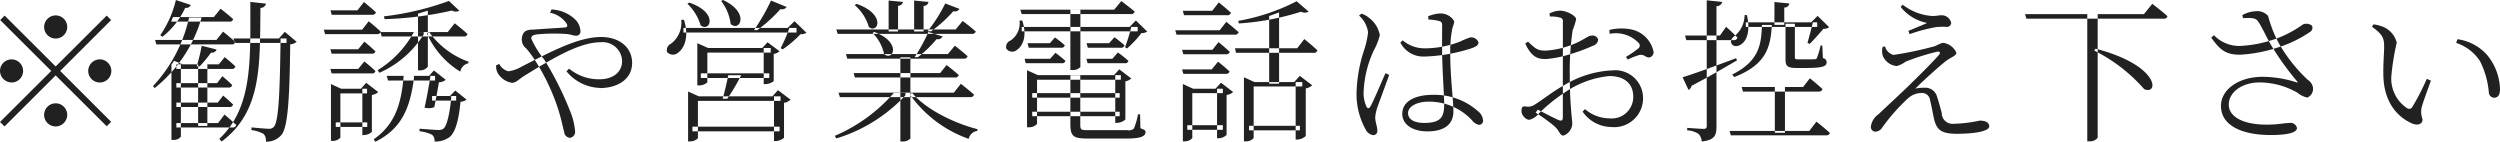 <svg xmlns="http://www.w3.org/2000/svg" width="259.56" height="14.719"><path d="M4.58 2.8a1.2 1.2 0 101.2-1.2 1.206 1.206 0 00-1.2 1.2zm1.2 4.1L.48 1.618l-.46.464 5.3 5.282-5.32 5.3.47.464 5.31-5.3 5.3 5.282.46-.464-5.29-5.282 5.29-5.282-.46-.464zM1.21 8.565A1.2 1.2 0 100 7.365 1.213 1.213 0 001.21 8.56zm9.15-2.4a1.2 1.2 0 101.2 1.2 1.215 1.215 0 00-1.2-1.206zm-3.38 5.762a1.2 1.2 0 10-1.2 1.2 1.206 1.206 0 001.2-1.206zM17.96 1.773l-.19.473h6.02a.368.368 0 00.42-.256C23.68 1.501 22.9.906 22.9.906l-.7.867h-4.24zM16.1 4.148l.13.461h7.79a.379.379 0 00.42-.243c-.49-.46-1.28-1.081-1.28-1.081l-.69.864H16.1zm2.21 2.539v.473h5.72a.369.369 0 00.41-.26c-.43-.421-1.11-.969-1.11-.969l-.61.751h-4.41zm0 1.941v.461h5.4a.357.357 0 00.4-.256c-.39-.4-1.02-.921-1.02-.921l-.55.717h-4.23zm0 2.023v.461h5.49a.357.357 0 00.4-.256c-.39-.4-1.03-.934-1.03-.934l-.56.729h-4.3zm0 2.122v.461h5.8a.374.374 0 00.42-.256 25.128 25.128 0 00-1.22-1.082l-.67.878h-4.33zm.47-6.086h.2l-.91-.377-.27.4v7.816h.17a.928.928 0 00.81-.339v-7.5zm1.79 0v6.388h.96V6.682h-.96zM18.26.003a10.848 10.848 0 01-1.62 3.651l.23.163A8.244 8.244 0 0019.23.811a.516.516 0 00.58-.295zm2.68 4.745a17.064 17.064 0 01-.52 2.134h.32a13.892 13.892 0 001.17-1.418.518.518 0 00.58-.323zm3.3-.749l.15.461h5.36v-.466h-5.51zm1.75-3.8c0 6.11.26 10.926-3.22 14.221l.24.275c4.21-3.157 3.96-7.977 4.03-13.876a.572.572 0 00.58-.439zm3.14 3.8c-.07 5.63-.2 8.652-.7 9.167a.607.607 0 01-.54.2c-.32 0-1.21-.083-1.77-.14l-.02.281a3.464 3.464 0 011.27.4 1.05 1.05 0 01.24.8 2.009 2.009 0 001.62-.712c.64-.792.84-3.566.9-9.393a1.132 1.132 0 00.67-.26l-1.23-1.038-.62.694h.18zm-9.5-2.176a15.237 15.237 0 01-3.74 7.114l.16.211a14.389 14.389 0 004.88-7.325h-1.3zm25.23 8.15v.474h2.5v-.479h-2.5zm-10.55-8.9l.13.461h4.17a.368.368 0 00.42-.256C38.55.828 37.79.211 37.79.211l-.68.862h-2.8zm-.01 4.041l.13.461h4.15a.348.348 0 00.4-.243 19.86 19.86 0 00-1.15-1.01l-.64.792H34.3zm0 2.046l.13.461h4.15a.337.337 0 00.4-.243c-.44-.434-1.15-1-1.15-1l-.64.78H34.3zm-.68-4.08l.13.461h5.38a.374.374 0 00.41-.243c-.47-.462-1.26-1.089-1.26-1.089l-.68.872h-3.98zm5.88.247l.13.461h8.49a.368.368 0 00.42-.256c-.5-.472-1.33-1.116-1.33-1.116l-.72.911H39.5zM34.36 9.22v5.408h.15a1.049 1.049 0 00.83-.333v-4.6h2.77v-.482h-2.69l-1.06-.487v.487zm3.26 0v4.8h.16a1.236 1.236 0 00.83-.333v-3.83a1.165 1.165 0 00.66-.3l-1.25-.962-.55.619h.15zm-2.76 3.5v.461h3.27v-.473h-3.27zm8.11-9.388a10.561 10.561 0 01-3.76 3.952l.18.271a10.336 10.336 0 004.6-3.98V3.32h-1.02zM46.61.098a29.532 29.532 0 01-6.75 1.6l.07.291a36.32 36.32 0 007-.895.763.763 0 00.76.019zm-2.06 3.234l-.23.131a8.8 8.8 0 003.47 3.975 1.09 1.09 0 01.84-.868l.02-.163a8.565 8.565 0 01-4.1-3.087zm-4.4 4.555l.14.473h4.88v-.485h-5.02zm4.54 0c-.12.8-.37 2.237-.61 3.283a1.578 1.578 0 001.01-.043c.17-.815.38-1.962.48-2.585a1.177 1.177 0 00.71-.254l-1.23-.972-.51.571h.15zm2.17 2.092c-.15 1.858-.48 3.1-.82 3.38a.814.814 0 01-.55.134c-.3 0-1.34-.083-1.93-.131v.268a3.937 3.937 0 011.3.359.848.848 0 01.26.706 2.519 2.519 0 001.5-.423c.63-.442 1.01-1.73 1.19-3.711a1.042 1.042 0 00.63-.222l-1.17-.938-.57.578h.16zm-4.95-2.092c-.24 2.776-.82 4.978-3.1 6.565l.15.271c2.88-1.415 3.62-3.711 4.02-6.581v-.267h-1.07zm1.49-6.472V7.3h.17a.952.952 0 00.85-.382v-5.81zm15.74 12.9a.634.634 0 00.56-.759 6.979 6.979 0 00-.55-2.121 33.011 33.011 0 00-2.65-5.257 9.876 9.876 0 01-1.34-2.163c0-.317.19-.391.67-.454a18.813 18.813 0 013.01-.029c.42.039.7.177.97.177a.437.437 0 00.45-.525 1.793 1.793 0 00-.52-1.141 3.79 3.79 0 00-2.48-1.06l-.15.34a2.7 2.7 0 011.73 1.145c.12.246.05.361-.18.384-.47.042-1.79.113-3.13.211-.49.035-1.15-.063-1.33.763a1.209 1.209 0 00.46 1.229 12.425 12.425 0 011.13 1.592 21.8 21.8 0 012.2 4.809c.32 1.042.49 1.938.59 2.265a.625.625 0 00.56.579zm3.14-5.171c1.81 0 3.35-.9 3.35-2.614 0-1.57-1.28-2.688-3.22-2.688-2.37 0-5.17 1.5-8.25 3.074a3.674 3.674 0 01-1.37.485 1.449 1.449 0 01-.96-.769l-.32.156a1.5 1.5 0 00.22.891 2.156 2.156 0 001.41.919c.46 0 .66-.34 1.45-.823 2.64-1.61 5.51-3.389 7.76-3.389a2.025 2.025 0 012.24 1.94c0 1.189-.97 1.905-2.35 1.905a4.846 4.846 0 01-3.15-1.1l-.28.267a4.653 4.653 0 003.47 1.731zm10.48-1.517V8.1h7.11v-.487h-7.11zm-.87 5.535v.473h9.05v-.487h-9.05zM72.4 5v3.868h.16a1.279 1.279 0 00.88-.318V5.459h6.58v-.474h-6.5l-1.12-.5v.5zm-.96 5v4.677h.15a1.113 1.113 0 00.87-.328v-3.878h8.58V10h-8.49l-1.11-.5v.5zm7.85-5.013v3.75h.15a1.455 1.455 0 00.89-.316V5.6a1.113 1.113 0 00.6-.282l-1.24-.932-.55.6h.15zM80.36 10v4.647h.15a1.441 1.441 0 00.89-.341v-3.631a1.3 1.3 0 00.68-.327l-1.31-.987-.57.636h.16zm-4.75-2.192c-.12.624-.37 1.739-.58 2.44h.48a20.421 20.421 0 001.44-2.44h-1.34zm-4.65-4.906v.473H82.7V2.9H70.96zm-.23-.84a2.722 2.722 0 01-1.07 2.477.726.726 0 00-.4.866.809.809 0 001.16.049c.61-.442 1.16-1.611.59-3.4zm11.23.84a16.22 16.22 0 01-.91 2.1l.21.121a10.922 10.922 0 001.85-1.574 1.02 1.02 0 00.62-.145l-1.24-1.206-.71.7h.18zM71.55.27l-.18.118a5.126 5.126 0 011.37 2.245c1 .759 1.89-1.333-1.19-2.365zm3.52-.271l-.2.1a4.909 4.909 0 01.99 2.391c.95.87 2.03-1.178-.79-2.49zm4.98.057a20.653 20.653 0 01-1.77 3.074h.33A14.736 14.736 0 0081.03.944a.571.571 0 00.64-.221zm6.78 3l.14.461h13.91a.392.392 0 00.43-.243c-.53-.482-1.36-1.1-1.36-1.1l-.73.882H86.83zm.23 6.566l.14.461h13.51a.374.374 0 00.42-.256 28.428 28.428 0 00-1.37-1.126l-.73.921H87.06zm.77-4.006l.14.473h12.08a.369.369 0 00.41-.256c-.52-.46-1.32-1.087-1.32-1.087l-.73.87H87.83zm.8 1.967l.12.461h10.37a.368.368 0 00.42-.256c-.49-.444-1.26-1.036-1.26-1.036l-.67.831h-8.98zM88.92.4l-.18.131a4.746 4.746 0 011.47 2.278c.98.73 1.79-1.358-1.29-2.409zm1.85 2.917l-.18.105a4.34 4.34 0 011.2 2.193c.96.769 1.85-1.234-1.02-2.296zm7.37-2.96a16.017 16.017 0 01-1.83 2.886h.37a13.781 13.781 0 002.3-2.079.559.559 0 00.64-.238zM96.39 3.32a17.708 17.708 0 01-1.43 2.615h.34a12.191 12.191 0 001.94-1.872.541.541 0 00.62-.279zM92.26.056v3.209h.98V.6a.5.5 0 00.51-.4zm2.65 0v3.209h.98V.615a.5.5 0 00.51-.413zM92.8 9.647a16.975 16.975 0 01-6.13 4.458l.16.268a16.238 16.238 0 007.18-4.482v-.242H92.8zm1.9 0l-.24.159a12.667 12.667 0 006.11 4.611 1.072 1.072 0 01.9-.826l.02-.179c-2.42-.612-5.37-2.061-6.79-3.763zm-1.22-3.694v8.733h.16a1.068 1.068 0 00.88-.31V5.955h-1.04zm12.6-3.161v.461h12.04v-.459h-12.04zm-.23-.659a2.15 2.15 0 01-.95 2.086.684.684 0 00-.41.843.747.747 0 001.1.112c.59-.4 1.09-1.443.54-3.044zm11.61.659a20.869 20.869 0 01-.65 2.117l.21.118a10.756 10.756 0 001.49-1.595.96.96 0 00.6-.157l-1.18-1.15-.65.668h.18zM105.93 1l.15.461h11.3a.386.386 0 00.43-.256c-.55-.466-1.39-1.092-1.39-1.092l-.74.888h-9.75zm.75 3.482l.13.474h3.34a.351.351 0 00.4-.256c-.41-.376-1.02-.813-1.02-.813l-.53.6h-2.32zm-.3 1.62l.11.461h3.74a.342.342 0 00.39-.243 13.036 13.036 0 00-1.04-.836l-.55.619h-2.65zm6.43-1.62l.13.474h3.4a.35.35 0 00.41-.256c-.42-.379-1.04-.833-1.04-.833l-.56.615h-2.34zm-.01 1.62l.12.461h3.85a.336.336 0 00.39-.243 11.576 11.576 0 00-1.1-.872l-.57.654h-2.69zm-1.67-5.1v6.264h.16a1.052 1.052 0 00.88-.306V1h-1.04zm-3.96 8.668v.473h9.08v-.476h-9.08zm0 1.93v.461h9.08V11.6h-9.08zm-.54-3.793v5.408h.15a1.142 1.142 0 00.89-.347V8.277h8.7V7.8h-8.62l-1.12-.508V7.8zm9.16 0v4.951h.16a1.373 1.373 0 00.89-.349V8.443a1.151 1.151 0 00.61-.3l-1.24-.946-.56.608h.14zm-4.66.017v5.058c0 1.293.33 1.5 1.81 1.5H117c1.48 0 1.93-.25 1.93-.671 0-.178-.06-.217-.53-.4l-.03-1.44h-.22a7.039 7.039 0 01-.42 1.469.765.765 0 01-.68.173h-4.11c-.7 0-.78-.045-.78-.573V7.821h-1.03zm17.09-2.812l.11.473h8.03a.368.368 0 00.42-.256c-.52-.5-1.36-1.172-1.36-1.172l-.74.955h-6.46zm.93 3.51v6.153h.17a1.033 1.033 0 00.84-.344V8.98h5.05v-.461h-4.97l-1.09-.5v.5zm5.37 0v5.966h.16a1.366 1.366 0 00.89-.368V9.177a1.342 1.342 0 00.67-.32l-1.29-.98-.58.642h.15zm-4.84 4.539v.473h5.28v-.476h-5.28zM134.62.13a21.054 21.054 0 01-6.07 2.037l.08.268a26.919 26.919 0 006.45-1.219.81.81 0 00.79-.01zm-2.85 1.532v7.026h1.03v-7.4zm-8.97-.542l.13.461h4.45a.368.368 0 00.42-.256c-.48-.45-1.26-1.076-1.26-1.076l-.68.872h-3.06zm-.07 4.053l.13.461h4.42a.368.368 0 00.4-.243c-.44-.434-1.17-1.019-1.17-1.019l-.63.8h-3.15zm0 2.033l.13.461h4.41a.356.356 0 00.39-.243c-.46-.446-1.2-1.019-1.2-1.019l-.65.8h-3.08zm-.71-4.067l.13.461h6.04a.376.376 0 00.41-.256c-.49-.45-1.28-1.076-1.28-1.076l-.69.872h-4.61zm.79 6.073v5.462h.14a1.046 1.046 0 00.84-.337V9.67h3.17v-.46h-3.09l-1.06-.487v.487zm3.55 0v5.142h.15a1.193 1.193 0 00.84-.349V9.857a1.263 1.263 0 00.68-.3l-1.26-.969-.58.626h.17zm-3.09 3.792v.474h3.69V13h-3.69zm24.89.638c1.98 0 2.74-.866 2.74-2.091 0-1.114-.33-3.538-.33-6a12.436 12.436 0 01.15-2.223c.11-.7.26-.8.26-1.126a1.628 1.628 0 00-1.54-.8 3.606 3.606 0 00-1.17.294l.04.334a5.019 5.019 0 011.12.156c.23.065.3.157.3.525 0 .545-.02 2.029 0 2.825.02 1.856.21 4.319.21 5.288 0 1.29-.31 1.938-2.07 1.938-.95 0-1.68-.309-1.68-1.027 0-.763 1.09-1.182 2.08-1.182a6.109 6.109 0 014.56 1.932 1.213 1.213 0 00.73.476.421.421 0 00.41-.506 1.3 1.3 0 00-.51-.9 6.759 6.759 0 00-4.72-1.707c-1.74 0-3.15.619-3.15 1.974 0 1.156 1.15 1.817 2.57 1.817zm-5.62.39a.432.432 0 00.46-.488c0-.392-.22-.889-.22-1.375a4.418 4.418 0 01.25-1.1c.21-.589.9-2.448 1.2-3.291l-.38-.182c-.38.813-1.25 2.947-1.59 3.489-.14.218-.28.189-.38 0a3.341 3.341 0 01-.3-1.614 11.237 11.237 0 011.05-4.23 6.447 6.447 0 00.63-1.6 2.9 2.9 0 00-1.08-1.758 2.525 2.525 0 00-.82-.468l-.26.2a2.857 2.857 0 01.94 1.744 9.147 9.147 0 01-.42 1.859 15.364 15.364 0 00-.78 4.472 7.5 7.5 0 00.94 3.737 1.066 1.066 0 00.76.602zm5.36-8.16a17.442 17.442 0 004.86-.854c.52-.188.74-.325.74-.633a.824.824 0 00-.84-.508 8.106 8.106 0 00-1.03.423 10.015 10.015 0 01-3.76.717 3.517 3.517 0 01-2.24-.827l-.24.229a2.675 2.675 0 002.51 1.45zm19.42 7.318a3 3 0 003.27-2.962 2.894 2.894 0 00-3.17-2.923 10.542 10.542 0 00-4.98 1.515c-1.11.6-2.48 1.675-3.1 2.042a1.183 1.183 0 01-.93.189c-.35-.038-.44.081-.44.454a.9.9 0 00.29.661.749.749 0 00.51.274 1.91 1.91 0 001.05-.712 17.694 17.694 0 012.72-2.185 9.857 9.857 0 014.54-1.647c1.72 0 2.49.927 2.49 2.128a2.231 2.231 0 01-2.47 2.263 3.909 3.909 0 01-2.54-.96l-.25.258a3.667 3.667 0 003.01 1.603zm-5 .889a1.37 1.37 0 00.91-1.451 44.541 44.541 0 01-.25-4.79 29.418 29.418 0 01.3-4.707 7.021 7.021 0 00.36-1.129c0-.386-1.04-.893-1.63-.893a2.536 2.536 0 00-1.14.293l.05.315a3.218 3.218 0 011.01.1.39.39 0 01.33.5c.01.734 0 3.861 0 5.68v4.171c0 .313-.11.438-.46.289-.59-.263-1.52-.749-2.14-1.072l-.23.311a16.162 16.162 0 011.97 1.421c.52.464.55.96.92.96zm-1.83-7.948a11.174 11.174 0 002.37-.456 19.2 19.2 0 002.56-.938.724.724 0 00.51-.618.6.6 0 00-.72-.416c-.37 0-.95.609-2.4 1.088a8.7 8.7 0 01-2.26.458c-.85.029-1.08-.135-1.91-.93l-.28.2c.67 1.471 1.35 1.611 2.13 1.611zm10.77-.173a.532.532 0 00.41-.627 2.969 2.969 0 00-2.44-2.3 5.119 5.119 0 00-2.14.081l.03.4a3.283 3.283 0 013 .937.371.371 0 01-.02.575 9.338 9.338 0 01-1.28.874l.18.287a6.846 6.846 0 011.23-.481c.52-.091.66.328 1.03.252zm9.57 3.076l.13.473h7.83a.386.386 0 00.43-.256c-.51-.483-1.31-1.124-1.31-1.124l-.71.907h-6.37zm-1.26 4.557l.13.461h9.87a.386.386 0 00.42-.243c-.53-.5-1.4-1.179-1.4-1.179l-.74.962h-8.28zm4.7-4.557v4.751h1.05V9.032h-1.05zm-3.01-6.712v.473h7.41V2.32h-7.41zm6.96 0c-.12.516-.41 1.612-.56 2.131l.23.105c.41-.4 1.07-1.153 1.43-1.571a.775.775 0 00.59-.167l-1.2-1.172-.67.674h.18zM184.23.209v2.376h1.02v-1.8a.508.508 0 00.53-.423zm-3.1 1.357a2.822 2.822 0 01-.98 2.125c-.91.612-.21 1.457.6.93.71-.46.97-1.587.62-3.054h-.24zm4.25.9v3.7c0 .65.16.892 1.12.892h1.04c1.72 0 2.11-.184 2.11-.592a.43.43 0 00-.39-.43l-.06-1.309h-.18a8.421 8.421 0 01-.38 1.29.215.215 0 01-.22.131c-.13.013-.45.013-.83.013h-.86c-.35 0-.38-.051-.38-.227V2.466h-.97zm-10.43 1.225l.13.474h4.91a.351.351 0 00.4-.256 16.149 16.149 0 00-1.18-1.125l-.64.908h-3.62zM177.2.033v13.032c0 .239-.08.316-.35.316s-1.68-.105-1.68-.105v.259a2.31 2.31 0 011.19.376 1.277 1.277 0 01.32.781c1.38-.158 1.53-.676 1.53-1.533V.639a.589.589 0 00.6-.439zm-2.51 7.988l.62 1.318a.6.6 0 00.31-.426c2.06-1.076 3.62-2.014 4.72-2.64l-.09-.233c-2.32.874-4.64 1.716-5.56 1.981zm8.24-5.431c-.06 1.942-.24 3.741-3.09 5.15l.22.259c3.41-1.32 3.77-3.222 3.9-5.408h-1.03zm20.3 11.3c1.2 0 3.3-.148 3.3-.787 0-.348-.35-.582-.98-.582a14.413 14.413 0 01-2.71.33 1.117 1.117 0 01-1.24-1.132c-.16-.575-.33-1.235-.51-1.754a1.258 1.258 0 00-1.28-.856 4.1 4.1 0 00-.96.094c.86-.858 2.53-2.361 3.19-2.871.56-.415 1.08-.548 1.08-.844a1.718 1.718 0 00-1.43-1.042 5.508 5.508 0 00-.78.34 35.616 35.616 0 01-4.32.916 1.244 1.244 0 01-.88-.889l-.25.064a1.793 1.793 0 00.01.893 1.734 1.734 0 001.46 1.087 2.732 2.732 0 00.92-.456 24.521 24.521 0 013.22-1.022c.32-.075.45.073.23.332-.68.783-2.23 2.323-3.45 3.5-.84.808-2.16 2.02-2.83 2.663a1.812 1.812 0 00-.78 1.288.481.481 0 00.49.508.867.867 0 00.67-.4 19.914 19.914 0 012.66-3.028 2.148 2.148 0 011.46-.59.843.843 0 01.87.753c.14.576.27 1.26.37 1.771.28 1.305.74 1.717 2.47 1.717zm-5.1-10.686l.13.341a17.592 17.592 0 012.77-.736 9.531 9.531 0 011-.027.443.443 0 00.55-.41 1.015 1.015 0 00-1.07-.784c-.27 0-.46.082-.92.07a5.586 5.586 0 01-3.04-1.167l-.22.223a4.63 4.63 0 002.75 1.668c-.49.229-1.31.565-1.95.825zm19.44 1.848l-.14.2a16.888 16.888 0 015.19 4.007c1.54.641 1.61-2.477-5.05-4.204zm.22 9.244V1.466h-1.08v13.205h.19a1 1 0 00.89-.371zm5.67-13.9l-.87 1.071h-12.34l.14.474h14.21a.385.385 0 00.44-.256c-.6-.543-1.58-1.29-1.58-1.29zm12.25 13.624c2.01 0 2.77-.306 2.77-.727a.683.683 0 00-.83-.52c-.55 0-1.09.167-2.31.167-2.5 0-3.94-.843-3.94-2.072 0-1.313 1.4-2.31 3.2-2.31a7.966 7.966 0 013.94 1.075 2.376 2.376 0 001.02.5.994.994 0 00.58-1.048 1.172 1.172 0 00-.53-.791 16.108 16.108 0 01-3-3.78 13 13 0 01-1.13-2.865 1.519 1.519 0 00-1.32-.481 3.119 3.119 0 00-1.35.4l.06.309c.91-.014 1.32-.047 1.59.37.44.649.86 1.646 1.4 2.549a29.093 29.093 0 002.63 3.644c.11.126.08.148-.08.1a11.884 11.884 0 00-3.5-.566c-2.46 0-4.32 1.3-4.32 3.022 0 2.172 2.45 3.023 5.12 3.023zm-3.13-8.339a15.107 15.107 0 003.93-.757 12.491 12.491 0 003.35-1.624.49.49 0 00.17-.644.928.928 0 00-.95-.106 11.348 11.348 0 01-2.97 1.538 12.887 12.887 0 01-3.53.681 3.633 3.633 0 01-2.72-1.116l-.28.258c.88 1.222 1.47 1.779 3 1.769zm17.84 7.133c.67.278 1.1.023 1.1-.415a2.327 2.327 0 01-.12-1.133c.1-.491.61-1.842.99-2.892l-.43-.191a24.807 24.807 0 01-1.5 2.918.378.378 0 01-.56.122 3.668 3.668 0 01-1.61-3.432 24.947 24.947 0 01.55-3.364 2.4 2.4 0 00-1.42-1.642 4.07 4.07 0 00-1-.255l-.15.249c1.13.81 1.26 1.206 1.26 2.075 0 .715-.11 1.816-.08 2.967.06 3.064 1.72 4.448 2.97 4.992zm8.51-2.664c.41 0 .63-.271.63-.9a5.766 5.766 0 00-1.39-3.6 5.038 5.038 0 00-3.03-1.58l-.13.385a4.649 4.649 0 012.49 1.927 8.752 8.752 0 01.9 3.208.579.579 0 00.53.559z" fill="#212121" fill-rule="evenodd"/></svg>